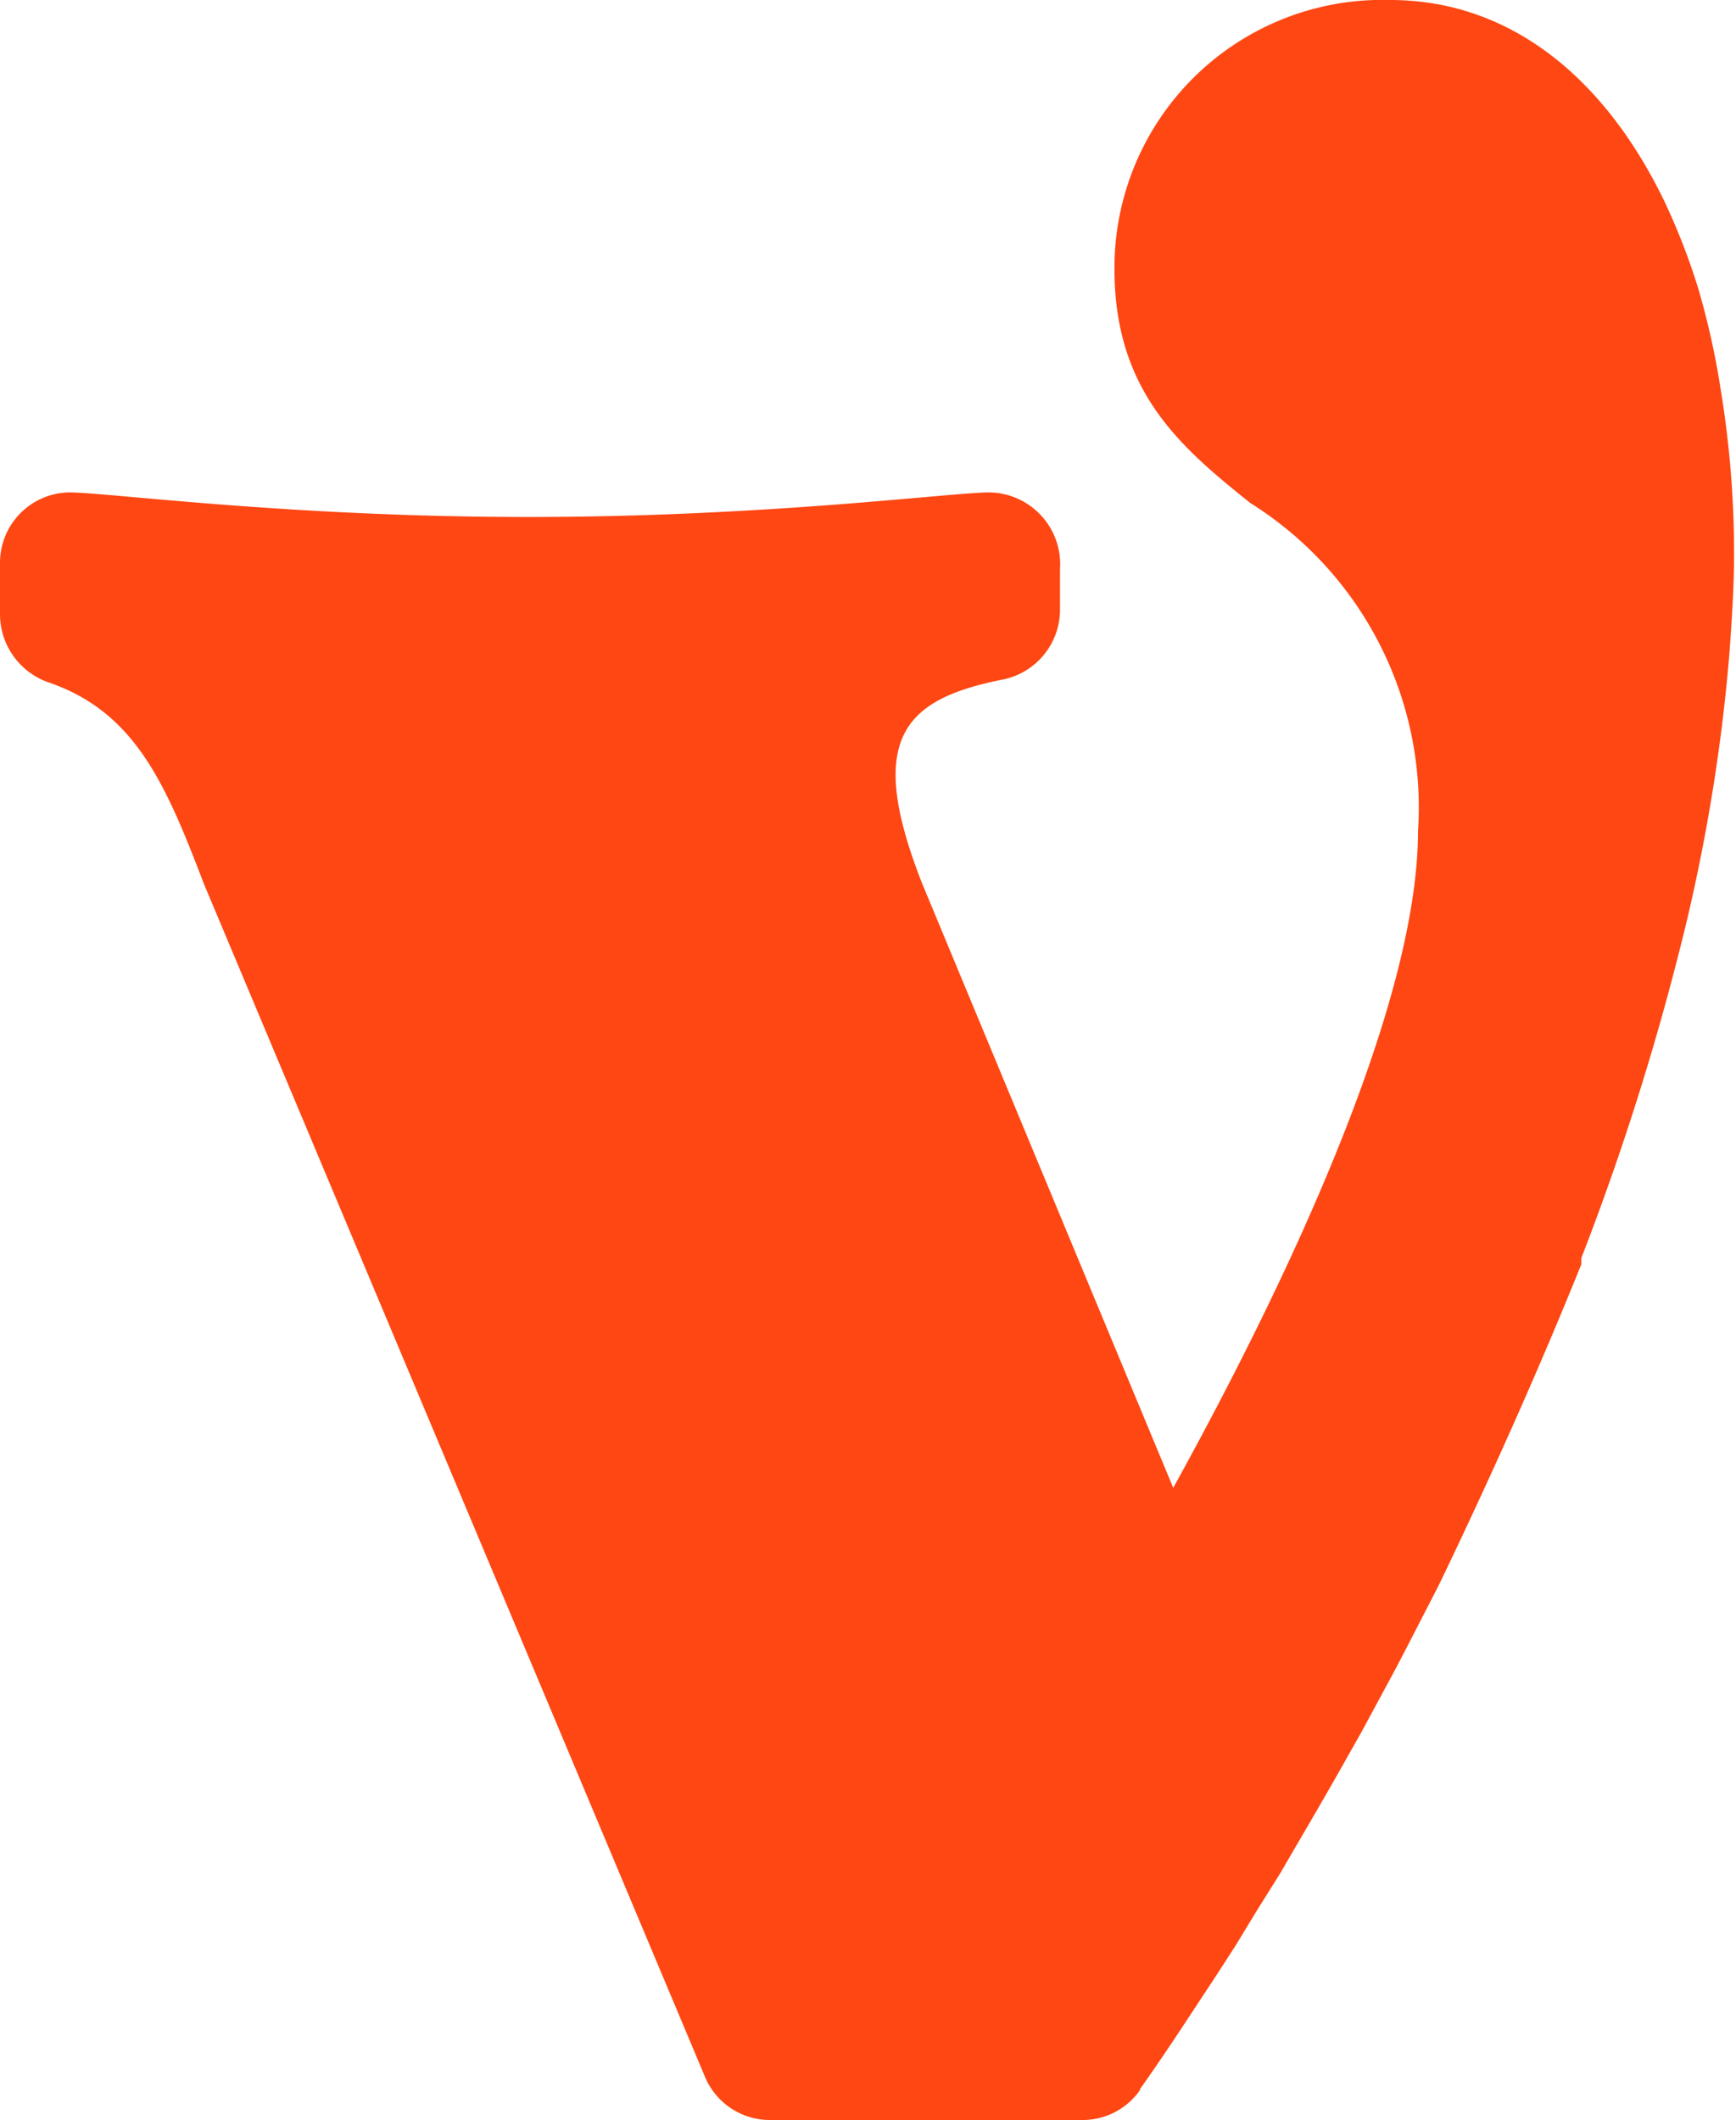<svg xmlns="http://www.w3.org/2000/svg" viewBox="0 0 36.03 44"><defs><style>.cls-1{fill:#fe4713;}</style></defs><title>Asset 4</title><g id="Layer_2" data-name="Layer 2"><g id="Graphics"><path class="cls-1" d="M23.66,43.36c.24-.34.5-.72.76-1.11l.31-.47.52-.79.4-.62.45-.74.47-.75.32-.55c.38-.65.77-1.32,1.15-2l.21-.37.67-1.24.2-.38L29.81,33l.09-.18c1-2.08,2-4.3,2.92-6.58l0-.13A54.93,54.93,0,0,0,35,19.15a38.06,38.06,0,0,0,.74-4.1h0c.07-.58.13-1.15.17-1.72s.08-1.21.08-1.81a21,21,0,0,0-.28-3.45A16.22,16.22,0,0,0,35.25,6a13.65,13.65,0,0,0-.71-1.83C33.3,1.61,31.34,0,28.85,0a5.56,5.56,0,0,0-5.72,5.58c0,2.54,1.37,3.7,2.82,4.86a7.45,7.45,0,0,1,3.48,6.81c0,3.33-2.32,8.63-5.08,13.63L19.14,18.34c-1.18-3-.4-3.83,1.69-4.24A1.48,1.48,0,0,0,22,12.66v-.85a1.49,1.49,0,0,0-1.46-1.59c-.81,0-4.61.51-9.58.51s-8.72-.51-9.53-.51A1.46,1.46,0,0,0,0,11.68v1.08a1.5,1.5,0,0,0,1,1.4c1.79.61,2.43,2.08,3.23,4.18L14.63,43.1A1.46,1.46,0,0,0,16,44h6.47a1.45,1.45,0,0,0,1.19-.62Z"/></g></g></svg>